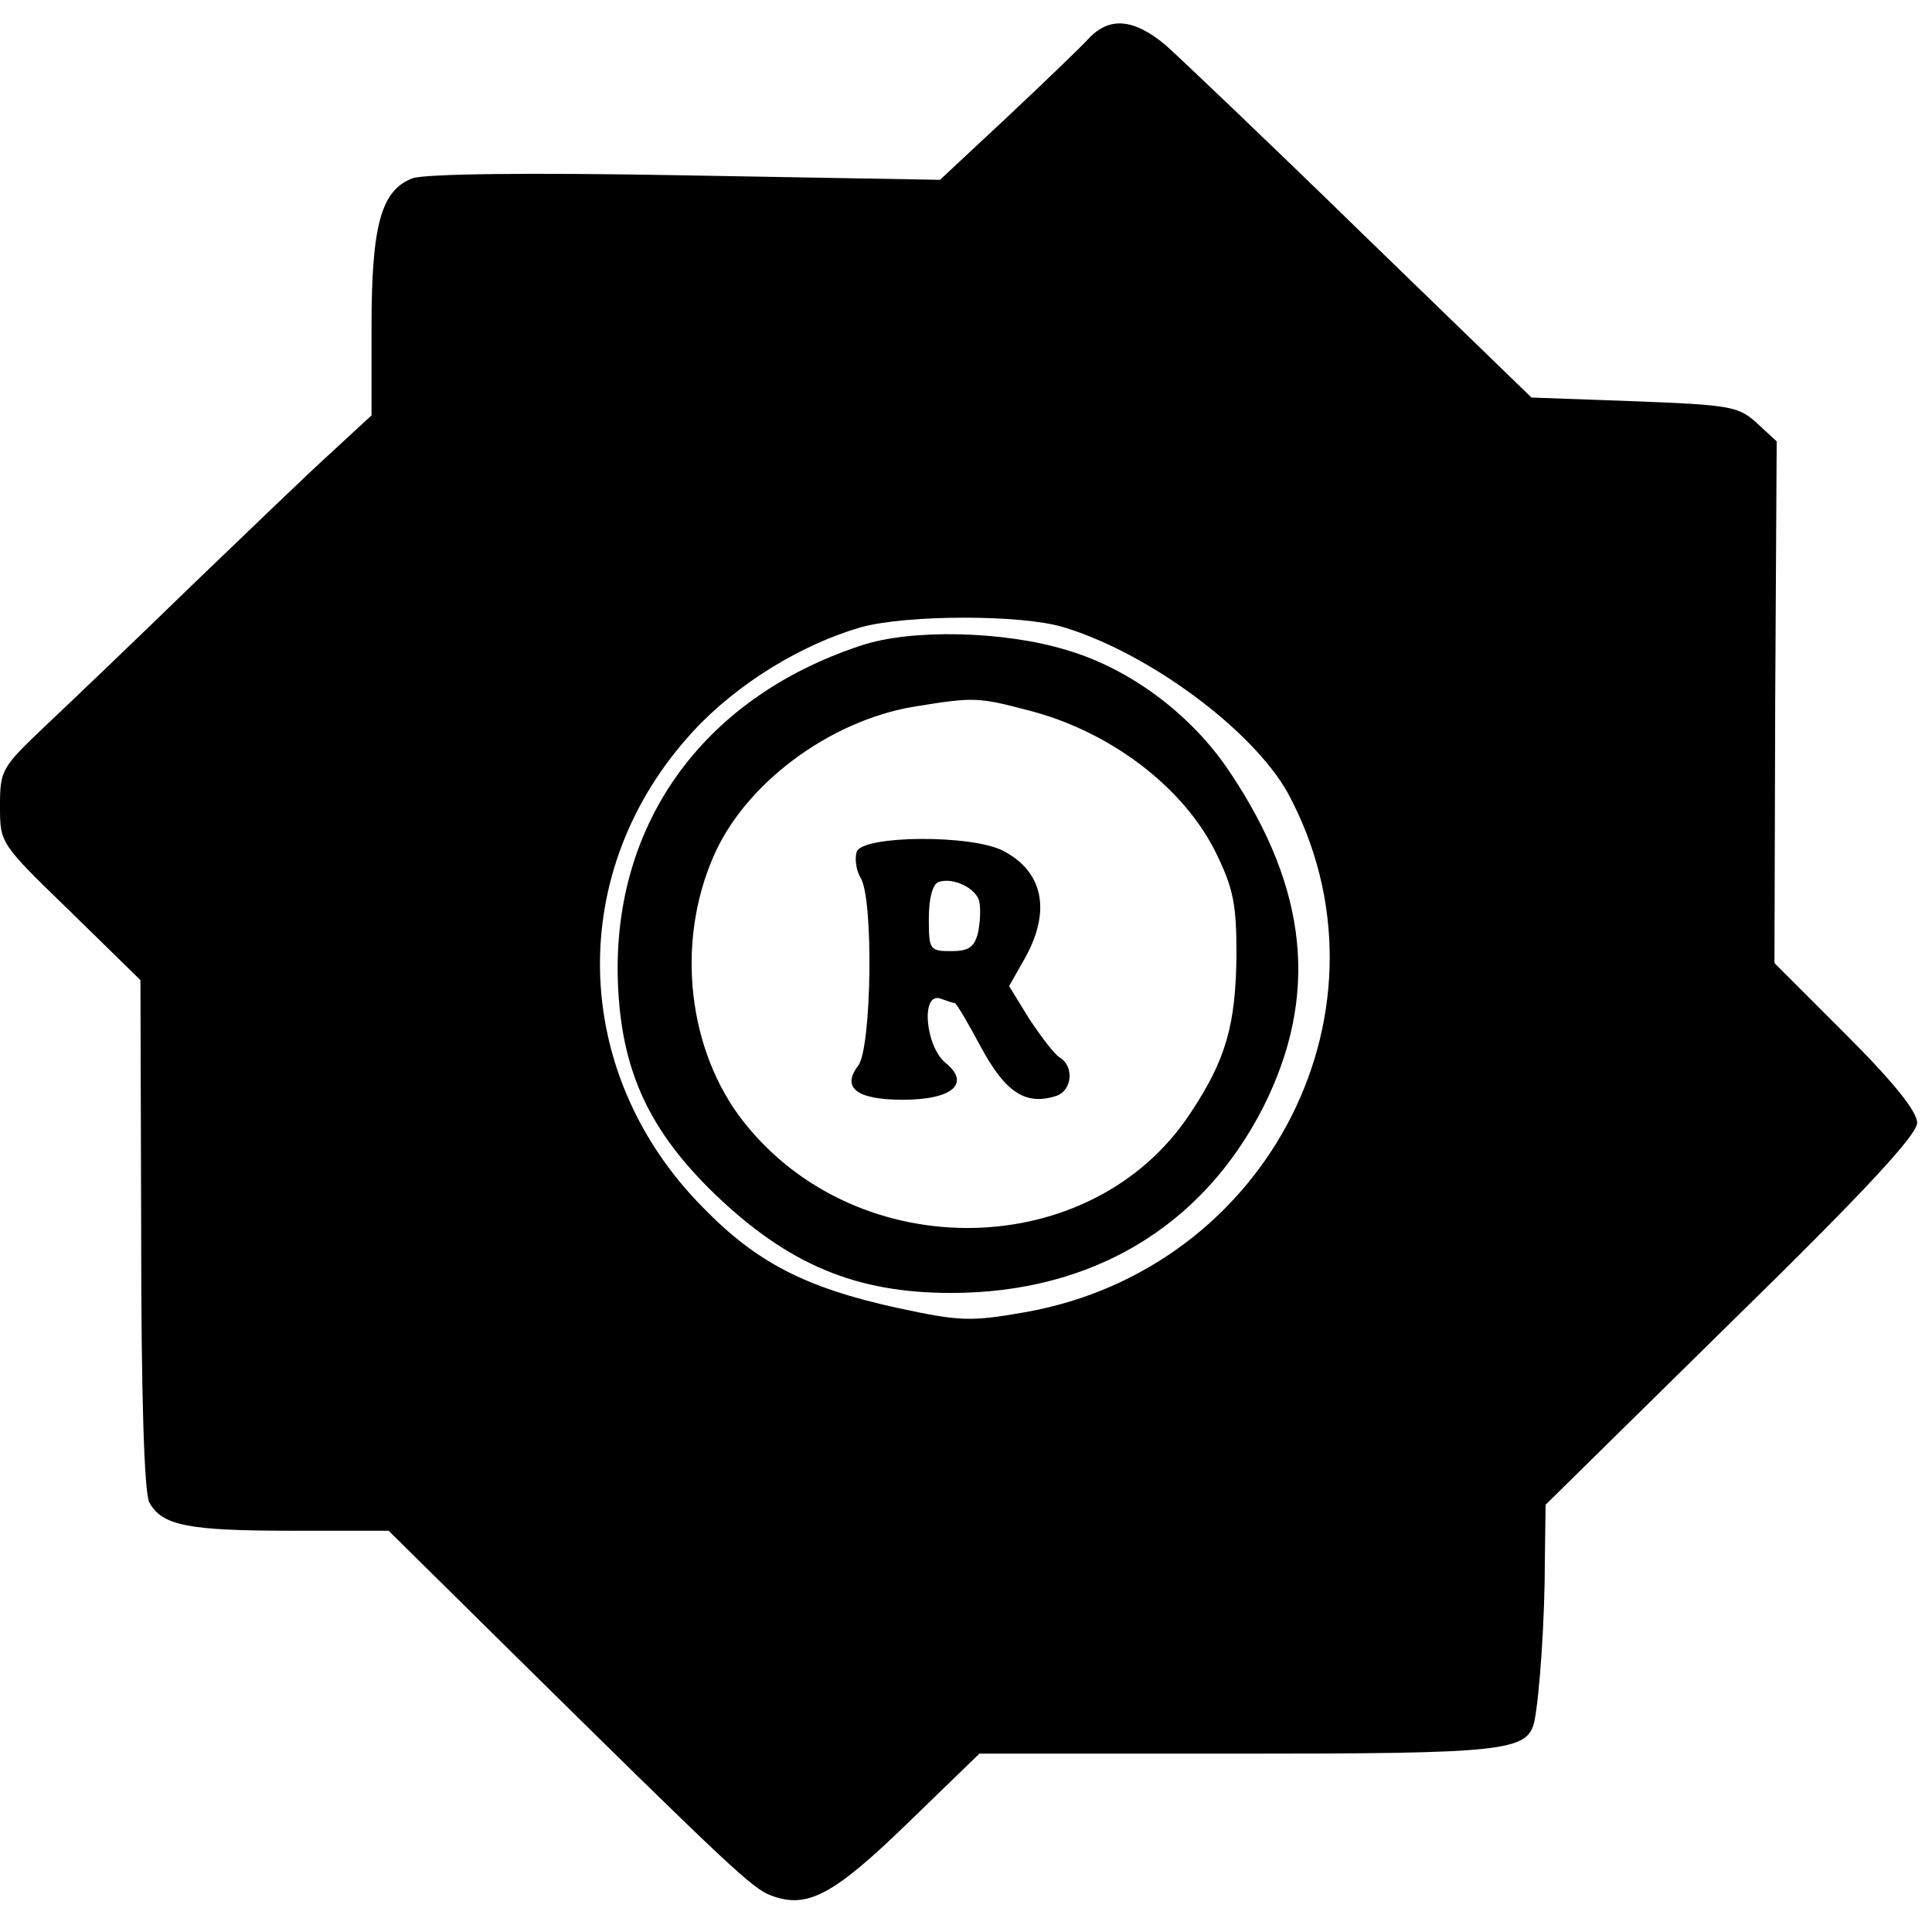 <?xml version="1.0" standalone="no"?>
<!DOCTYPE svg PUBLIC "-//W3C//DTD SVG 20010904//EN"
 "http://www.w3.org/TR/2001/REC-SVG-20010904/DTD/svg10.dtd">
<svg version="1.0" xmlns="http://www.w3.org/2000/svg"
 width="260pt" height="260pt" viewBox="0 0 260 260"
 preserveAspectRatio="xMidYMid meet">
<g transform="translate(0,260) scale(0.1,-0.1)"
fill="#000000" stroke="none">
<path d="M1465 2548 c-11 -12 -60 -59 -110 -106 l-90 -84 -342 6 c-216 4 -352
2 -368 -4 -42 -16 -55 -63 -55 -199 l0 -120 -52 -48 c-29 -26 -113 -107 -188
-179 -74 -72 -163 -157 -198 -190 -60 -57 -62 -60 -62 -109 0 -50 0 -50 95
-142 l94 -92 1 -341 c0 -216 4 -349 11 -362 17 -31 52 -38 191 -38 l131 0 161
-159 c299 -295 329 -323 354 -332 48 -18 83 0 183 97 l97 94 346 0 c363 0 392
3 401 44 7 35 14 137 14 216 l1 75 250 246 c181 177 250 252 250 268 0 15 -31
54 -96 119 l-96 96 1 351 2 351 -26 24 c-25 23 -35 25 -165 30 l-139 5 -228
221 c-125 122 -244 235 -264 253 -43 36 -76 39 -104 9z m-34 -792 c116 -35
255 -139 302 -223 155 -287 -24 -641 -354 -699 -74 -13 -88 -12 -172 6 -123
27 -189 61 -261 135 -180 182 -185 455 -13 641 59 64 146 117 226 140 63 17
216 17 272 0z"/>
<path d="M1158 1731 c-215 -71 -338 -245 -326 -463 6 -112 43 -191 130 -275
99 -95 190 -133 318 -133 189 0 338 89 420 250 75 149 61 293 -45 451 -51 77
-134 139 -219 164 -84 26 -211 29 -278 6z m226 -87 c110 -28 210 -104 253
-193 23 -47 27 -69 27 -136 -1 -94 -14 -141 -62 -213 -132 -201 -447 -207
-601 -12 -75 95 -92 240 -41 357 42 98 156 183 270 202 80 13 86 13 154 -5z"/>
<path d="M1153 1454 c-3 -9 -1 -25 5 -35 18 -28 15 -229 -3 -253 -23 -30 -2
-46 60 -46 67 0 92 22 57 50 -27 23 -33 96 -6 86 9 -3 17 -6 19 -6 2 0 18 -27
35 -59 33 -61 60 -79 101 -66 22 7 25 40 5 52 -7 4 -25 28 -41 52 l-27 44 21
37 c36 64 25 117 -29 145 -42 22 -188 21 -197 -1z m165 -68 c2 -10 1 -28 -2
-42 -5 -19 -13 -24 -36 -24 -29 0 -30 2 -30 44 0 27 5 46 13 49 20 7 52 -9 55
-27z"/>
</g>
</svg>
